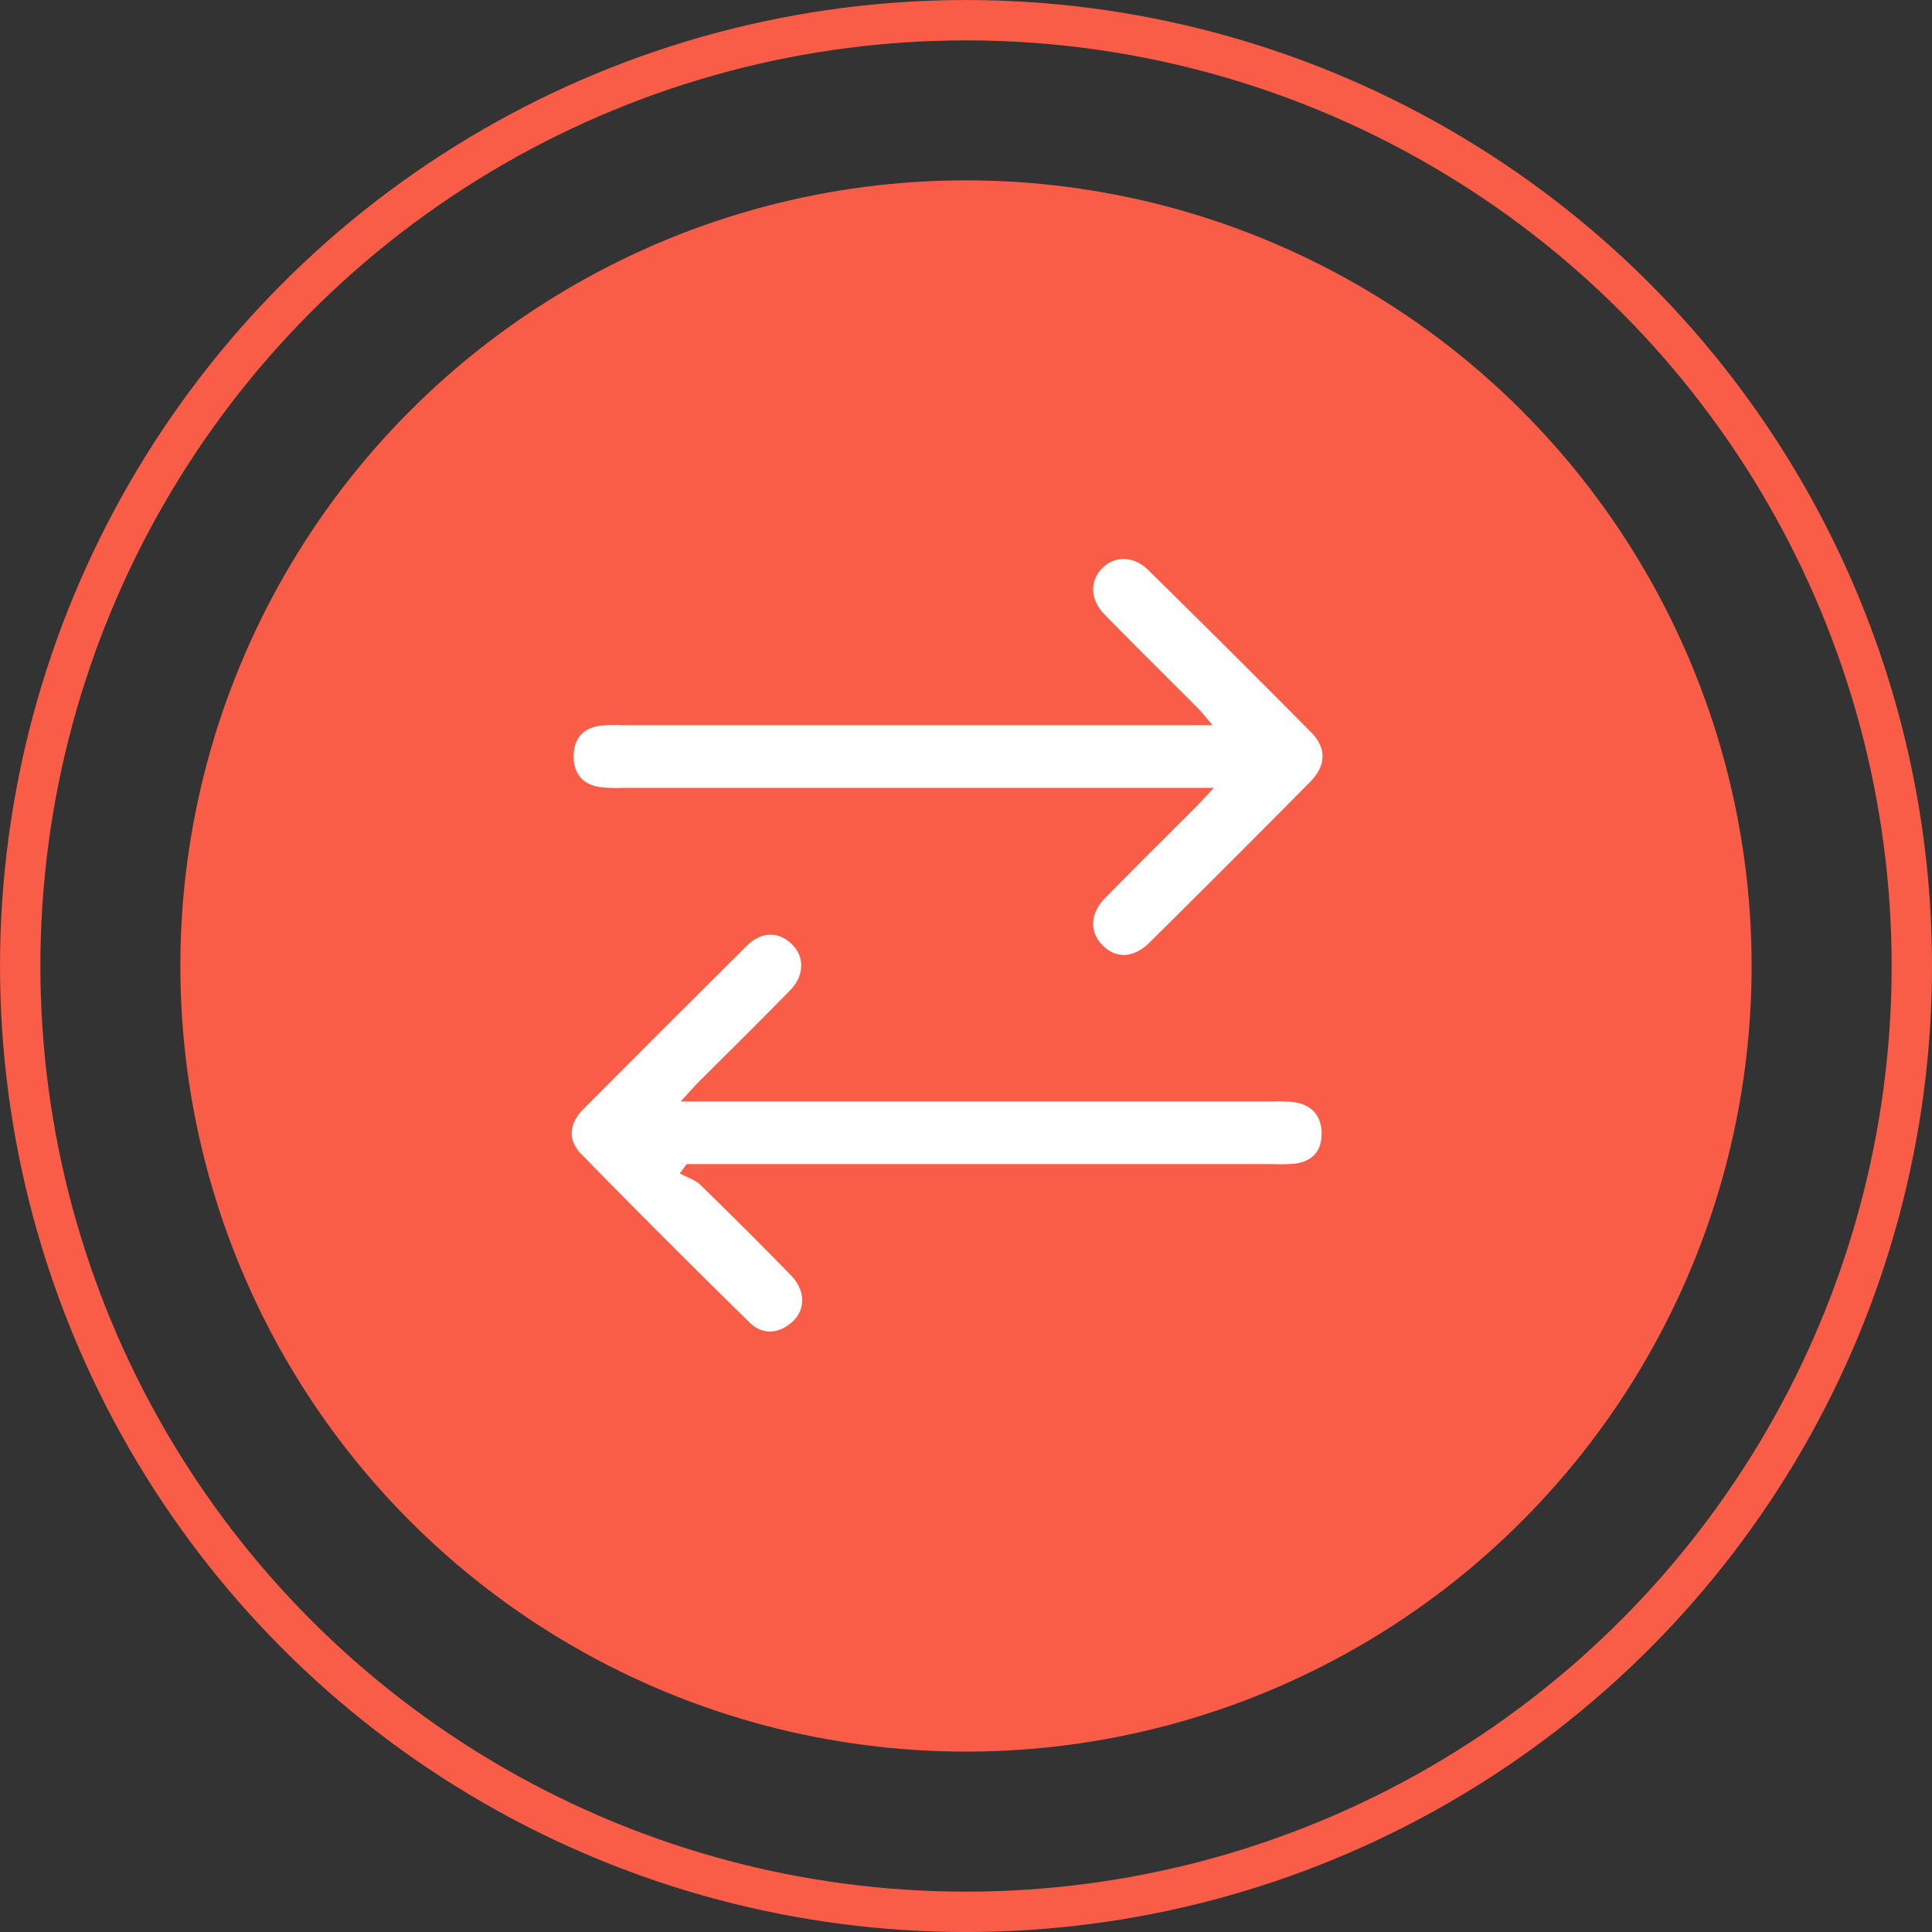 <svg id="Layer_1" data-name="Layer 1" xmlns="http://www.w3.org/2000/svg" viewBox="0 0 510.67 510.67"><rect x="0" y="0" width="510.67" height="510.67" fill="#333333" stroke="none"/><defs><style>.cls-1{fill:#f95d48;}.cls-2{fill:none;stroke:#f95d48;stroke-miterlimit:10;stroke-width:10.67px;}.cls-3{fill:#fff;}</style></defs><circle class="cls-1" cx="255.33" cy="255.33" r="207.66"/><circle class="cls-2" cx="255.34" cy="255.34" r="250"/><g id="LwLMlY"><path class="cls-3" d="M320.83,208.25H164.67a37.51,37.51,0,0,1-6.28-.23c-4.69-.79-6.89-3.92-6.76-8.5.13-4.4,2.6-7.08,7-7.7a41.89,41.89,0,0,1,5.72-.12H320.52c-1.76-2.05-2.73-3.34-3.86-4.47-8.21-8.26-16.52-16.43-24.66-24.76-3.88-4-4-8.88-.7-12.24s8.31-3.38,12.24.48q21.65,21.3,43,42.84c4.15,4.17,4,8.81-.2,13.08Q325.21,228,303.84,249.13c-4.31,4.27-9,4.31-12.59.54-3.28-3.46-3.11-8.24.81-12.24,7.88-8.05,15.91-16,23.86-23.94C317.25,212.16,318.49,210.76,320.83,208.25Z" transform="translate(0 0)"/><path class="cls-3" d="M179.69,310.17c1.84,1,4,1.65,5.47,3.06q12.12,11.77,23.92,23.88c3.82,3.93,3.91,9,.41,12.22s-7.87,3.65-11.32.27Q175.66,327.55,153.59,305c-3.57-3.64-3.16-8,.52-11.74q21.63-21.72,43.37-43.34c3.8-3.76,8.33-3.7,11.76-.42s3.46,8.3-.35,12.21c-8,8.2-16.18,16.23-24.27,24.34-1.29,1.3-2.48,2.68-4.7,5.09h8q74.2,0,148.41,0a32.78,32.78,0,0,1,6.28.27c4.6.91,6.86,4.07,6.72,8.62s-2.75,7-7.12,7.56a43.59,43.59,0,0,1-5.72.11h-155Z" transform="translate(0 0)"/></g></svg>
